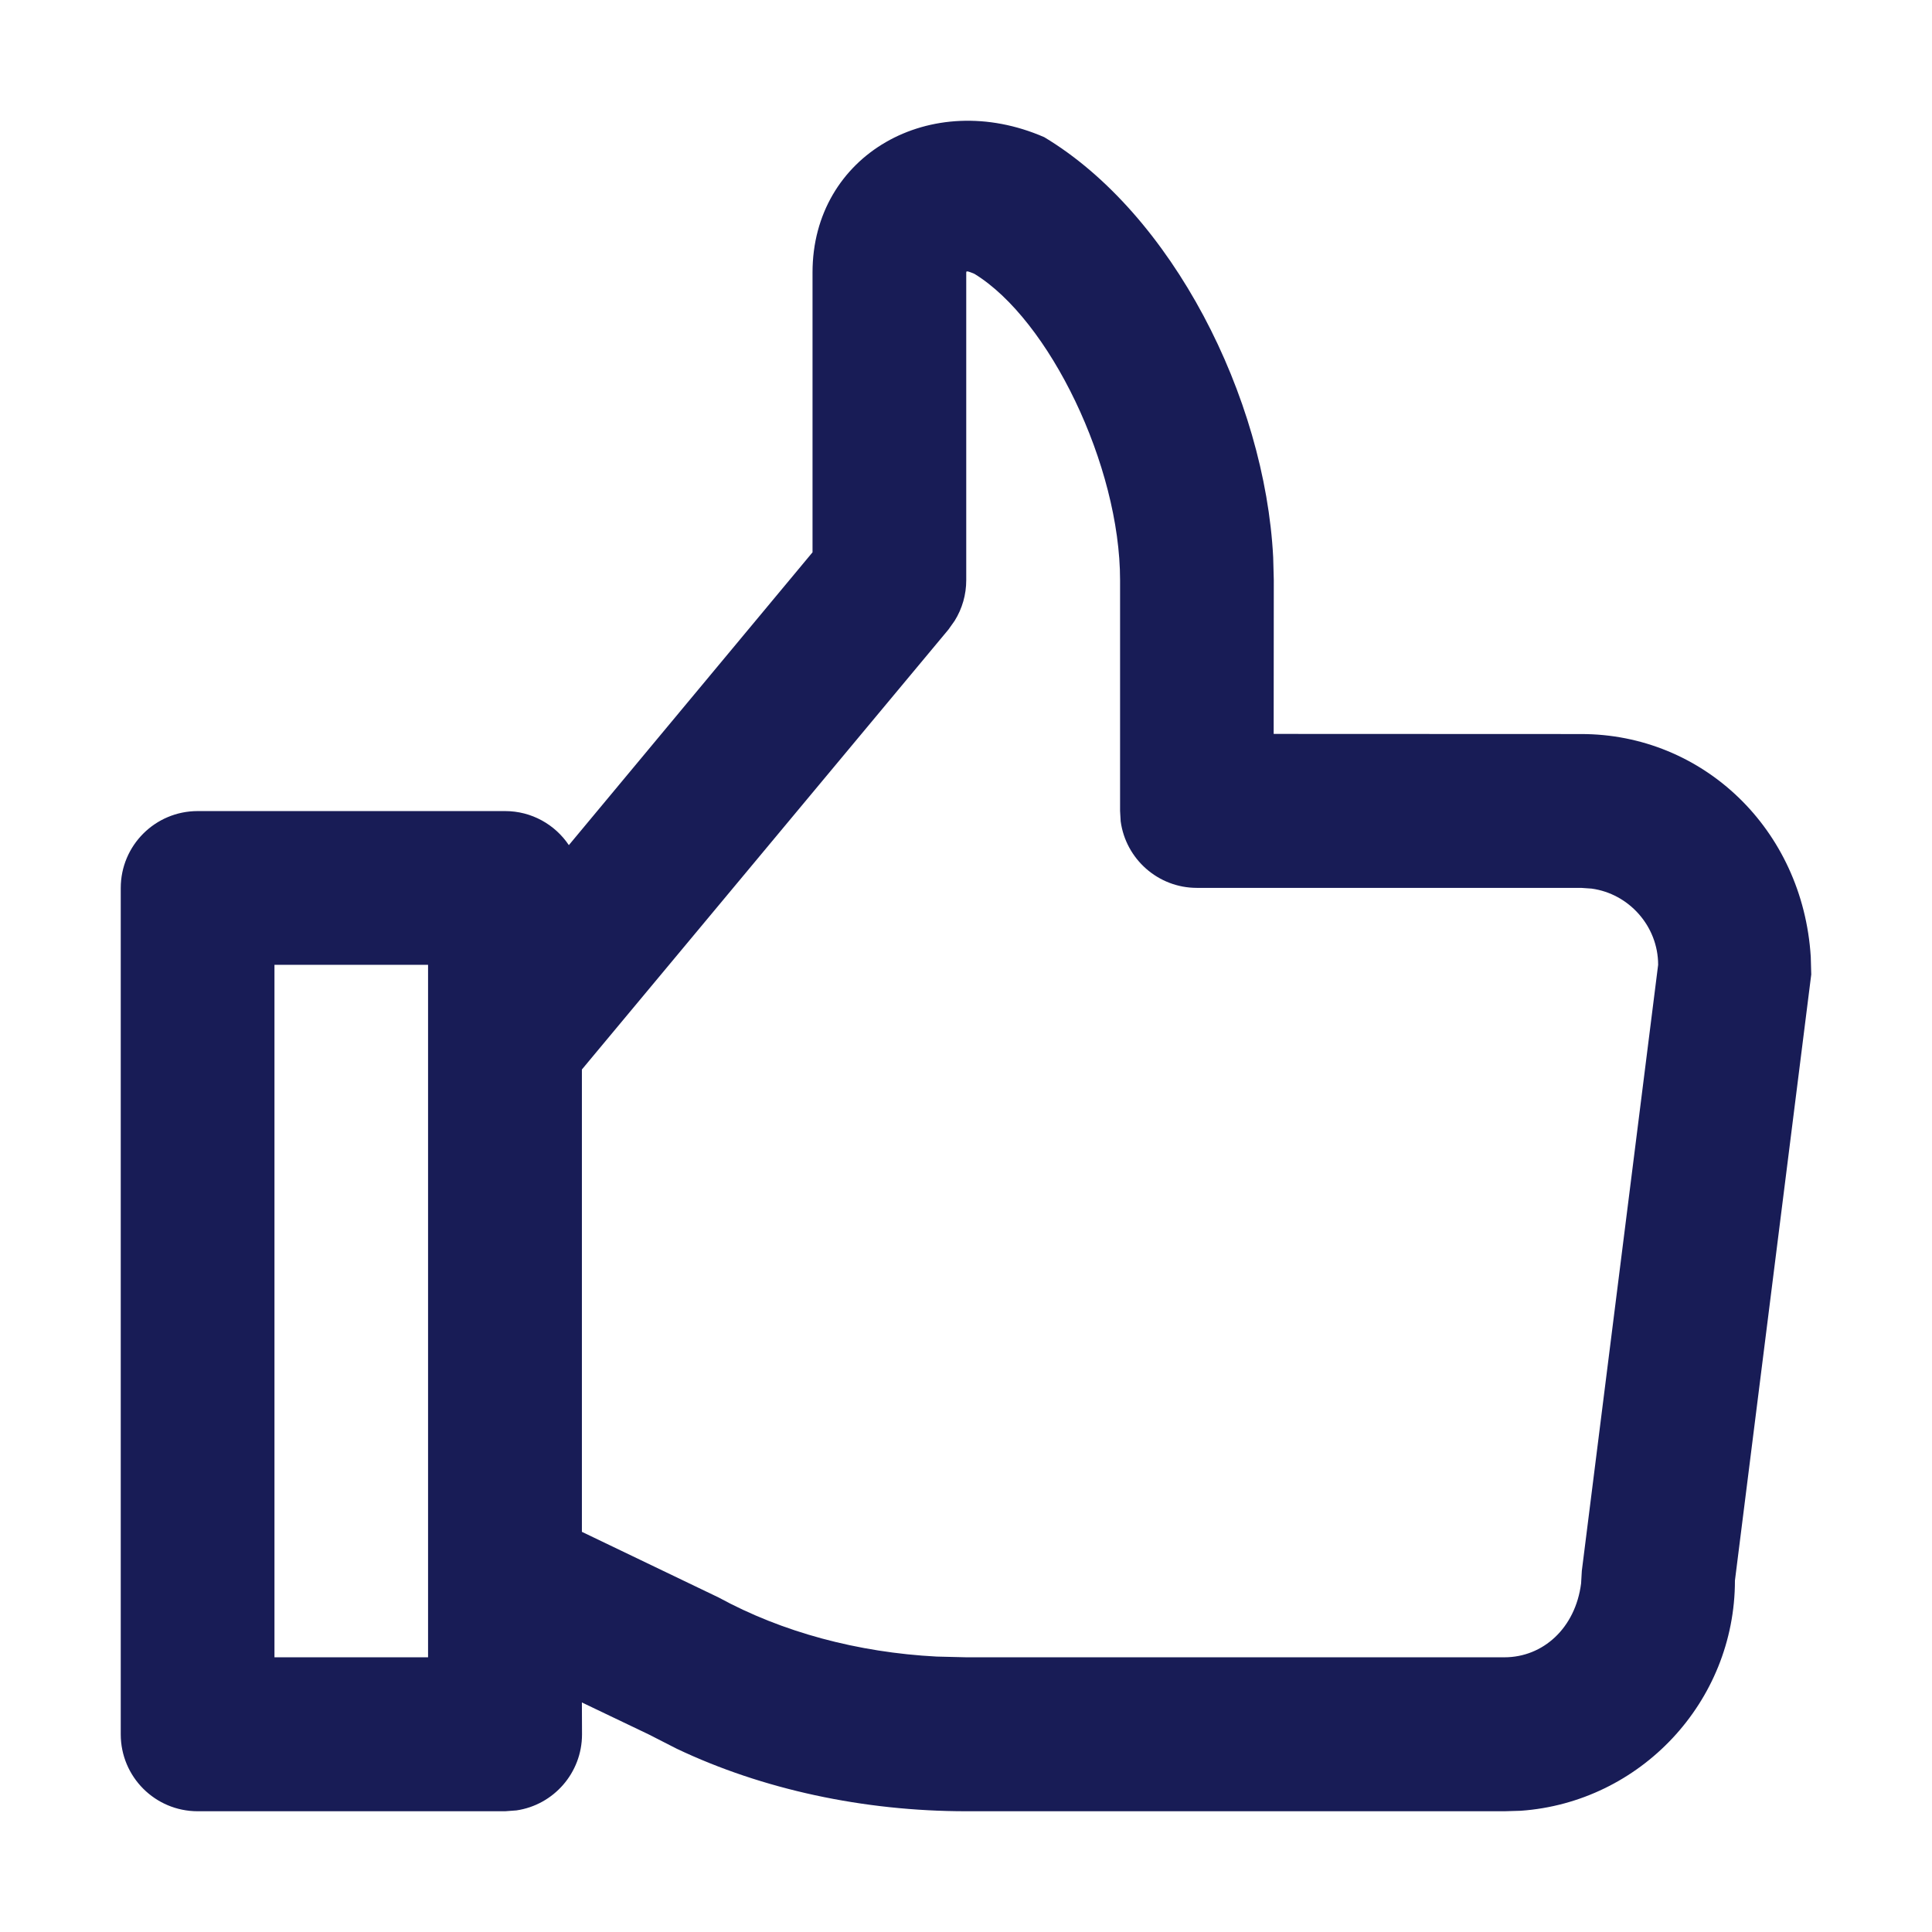 <?xml version="1.0" encoding="utf-8"?>
<!-- Generator: Adobe Illustrator 24.0.1, SVG Export Plug-In . SVG Version: 6.00 Build 0)  -->
<svg version="1.1" id="Layer_1" xmlns="http://www.w3.org/2000/svg" xmlns:xlink="http://www.w3.org/1999/xlink" x="0px" y="0px"
	 width="16px" height="16px" viewBox="0 0 16 16" enable-background="new 0 0 16 16" xml:space="preserve">
<path id="Icon-Fill" fill-rule="evenodd" clip-rule="evenodd" fill="#181C56" d="M8.648,1.136
	c1.058,0.635,1.828,2.151,1.896,3.48l0.005,0.188l-0.001,1.274l2.547,0.001
	c1.006,0,1.835,0.786,1.901,1.845L15,8.07l-0.632,5.019
	c0,1.007-0.785,1.837-1.774,1.907L12.459,15h-4.456
	c-0.852,0-1.69-0.181-2.399-0.518l-0.231-0.118L4.819,14.099l0.001,0.264
	c0,0.32-0.236,0.585-0.543,0.63L4.183,15H1.637C1.285,15,1,14.715,1,14.363l0,0V7.354
	c0-0.352,0.285-0.637,0.637-0.637l0,0h2.546c0.22,0,0.414,0.112,0.528,0.282
	l2.018-2.425V2.256C6.729,1.281,7.709,0.727,8.648,1.136z M8.004,2.249
	L8.002,2.256v2.549c0,0.119-0.033,0.235-0.096,0.336L7.855,5.213L4.819,8.857
	v3.829l1.133,0.544c0.526,0.287,1.152,0.455,1.805,0.489l0.246,0.006h4.456
	c0.32,0,0.588-0.242,0.635-0.612L13.1,13.009l0.632-5.019
	c0-0.32-0.242-0.589-0.551-0.631l-0.086-0.006H9.912
	c-0.322,0-0.589-0.24-0.631-0.551L9.276,6.716V4.805
	c0-0.95-0.587-2.158-1.206-2.537C8.023,2.248,8.009,2.245,8.004,2.249z
	 M3.545,7.99H2.273v5.735h1.272V7.99z"/>
</svg>
